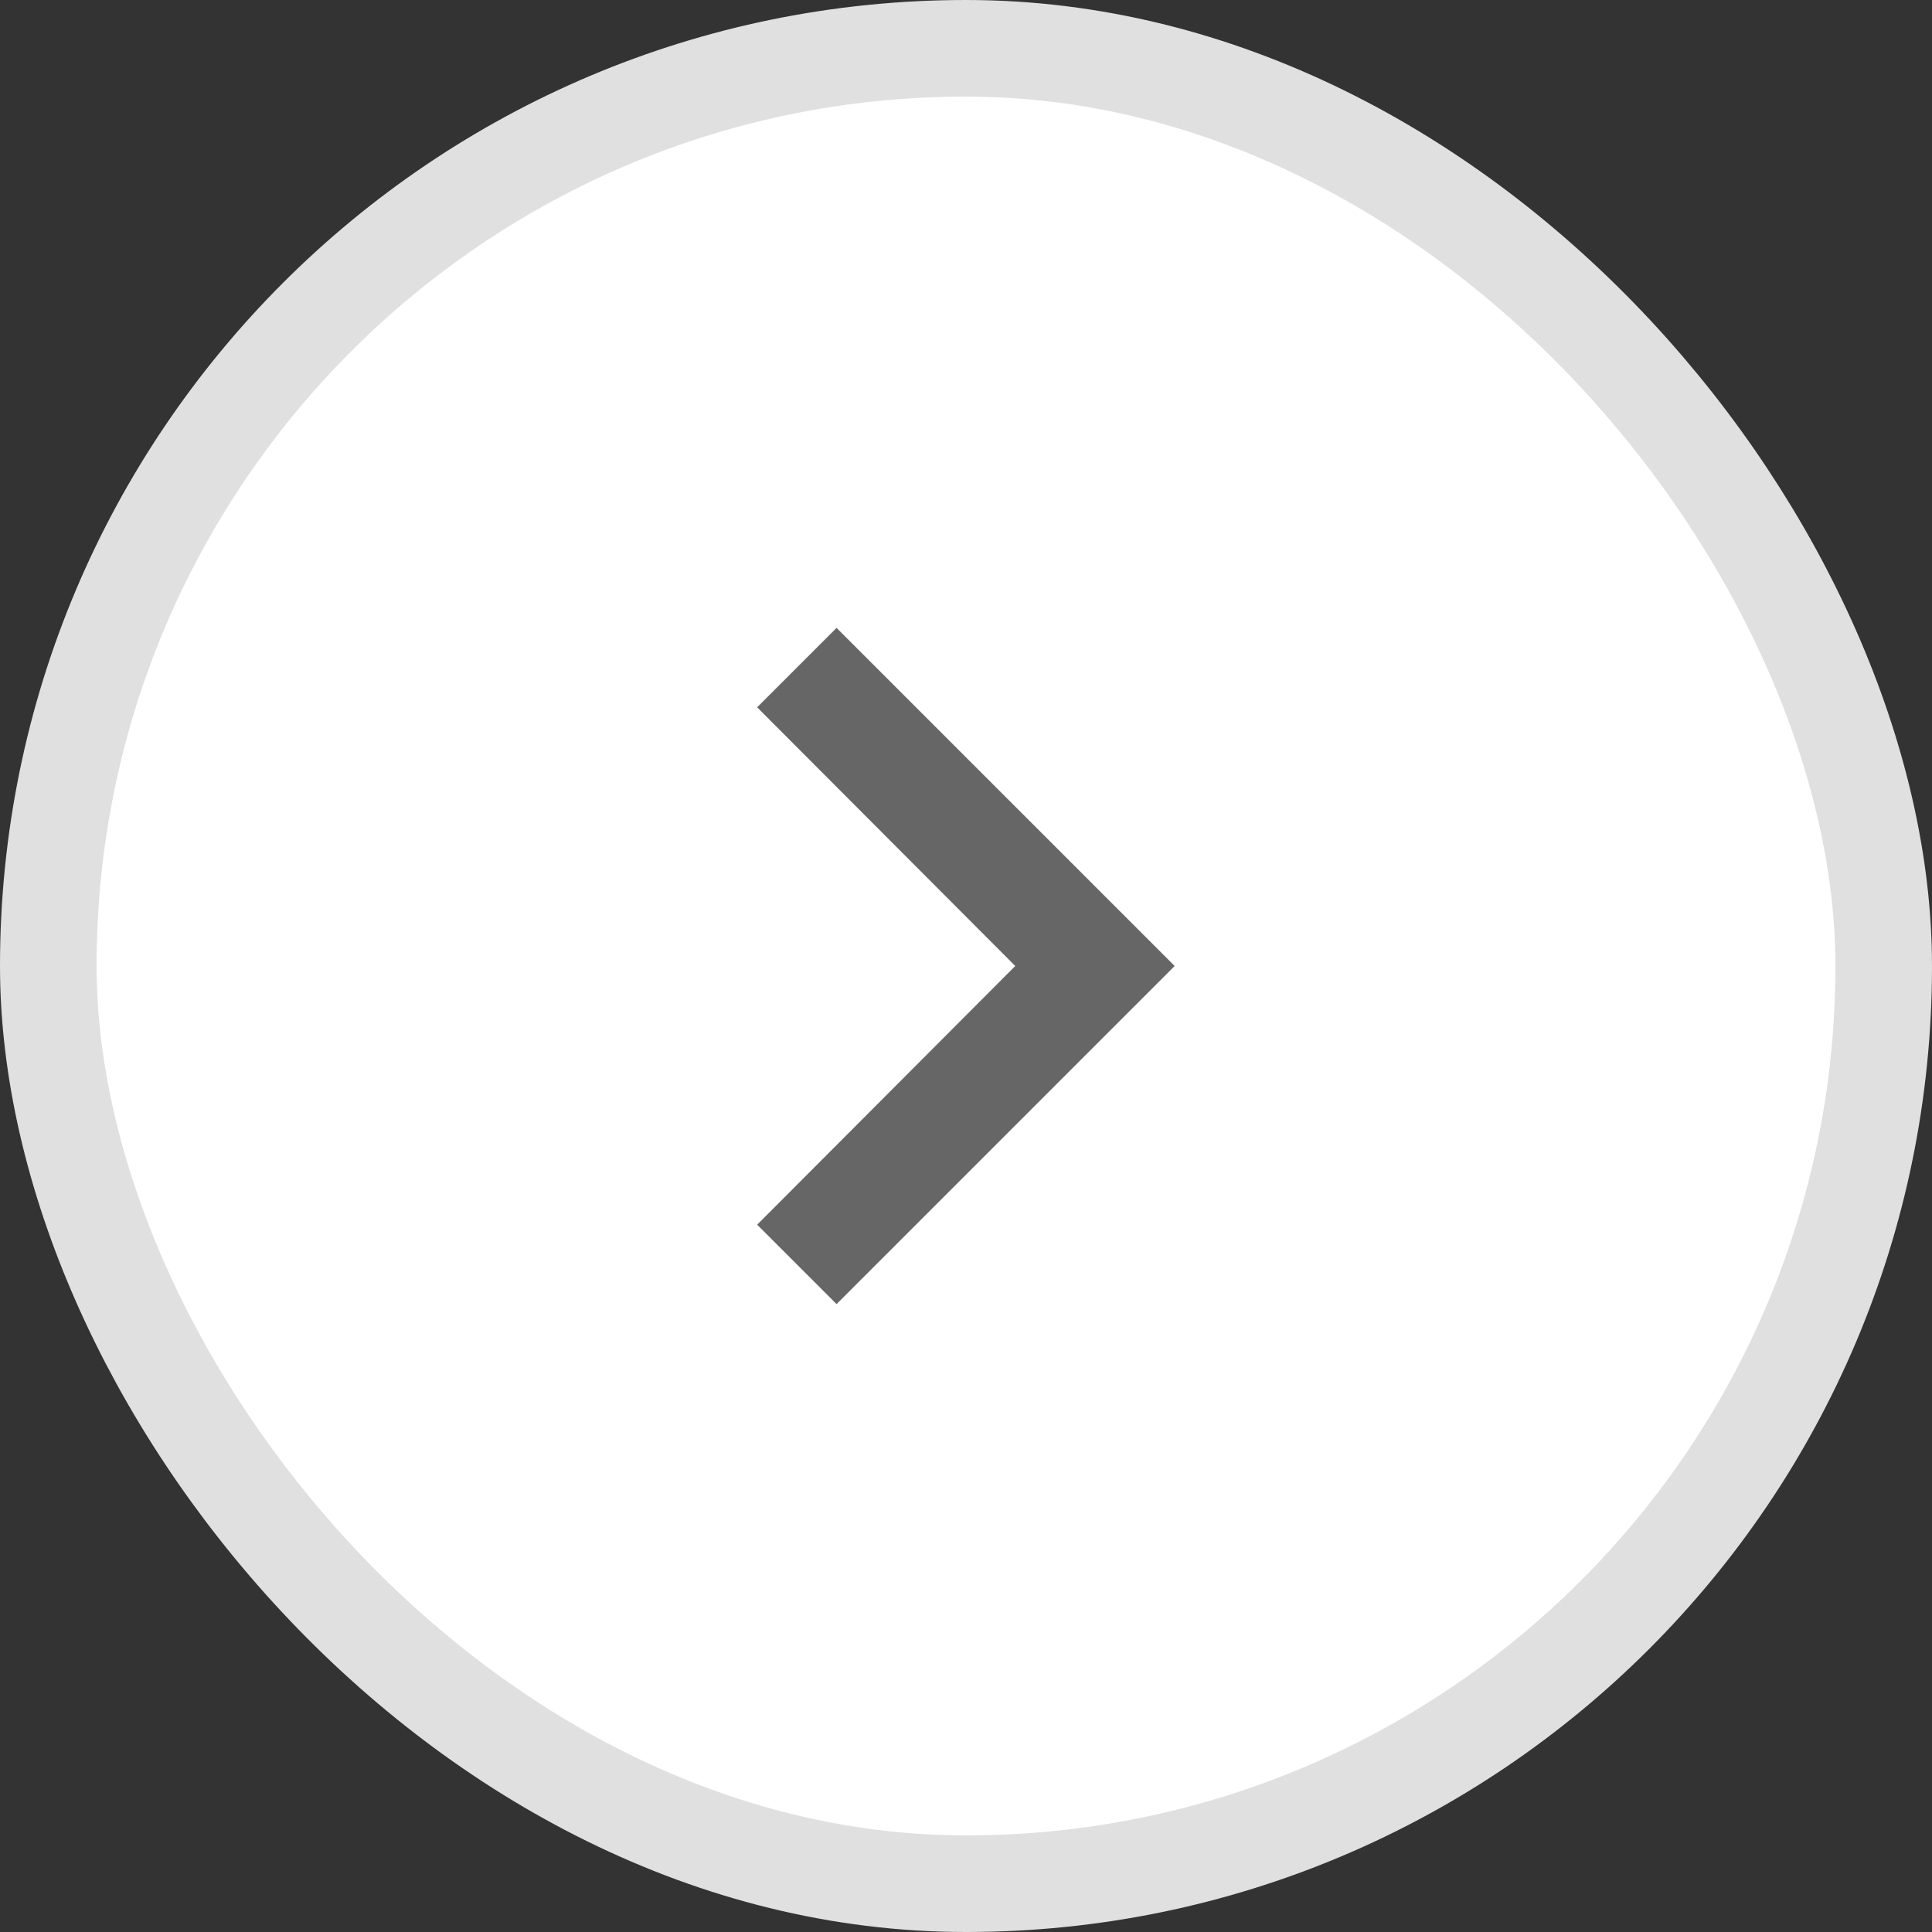 <svg width="20" height="20" viewBox="0 0 20 20" fill="none" xmlns="http://www.w3.org/2000/svg">
<rect x="0" y="0" width="20" height="20" fill="#333333" stroke="none"/>
<rect x="0.5" y="0.5" width="19" height="19" rx="9.5" fill="white"/>
<rect x="0.5" y="0.5" width="19" height="19" rx="9.5" stroke="#E0E0E0"/>
<path d="M8.66 6.5L7.838 7.322L10.51 10L7.838 12.678L8.66 13.5L12.16 10L8.66 6.5Z" fill="#666666"/>
</svg>
